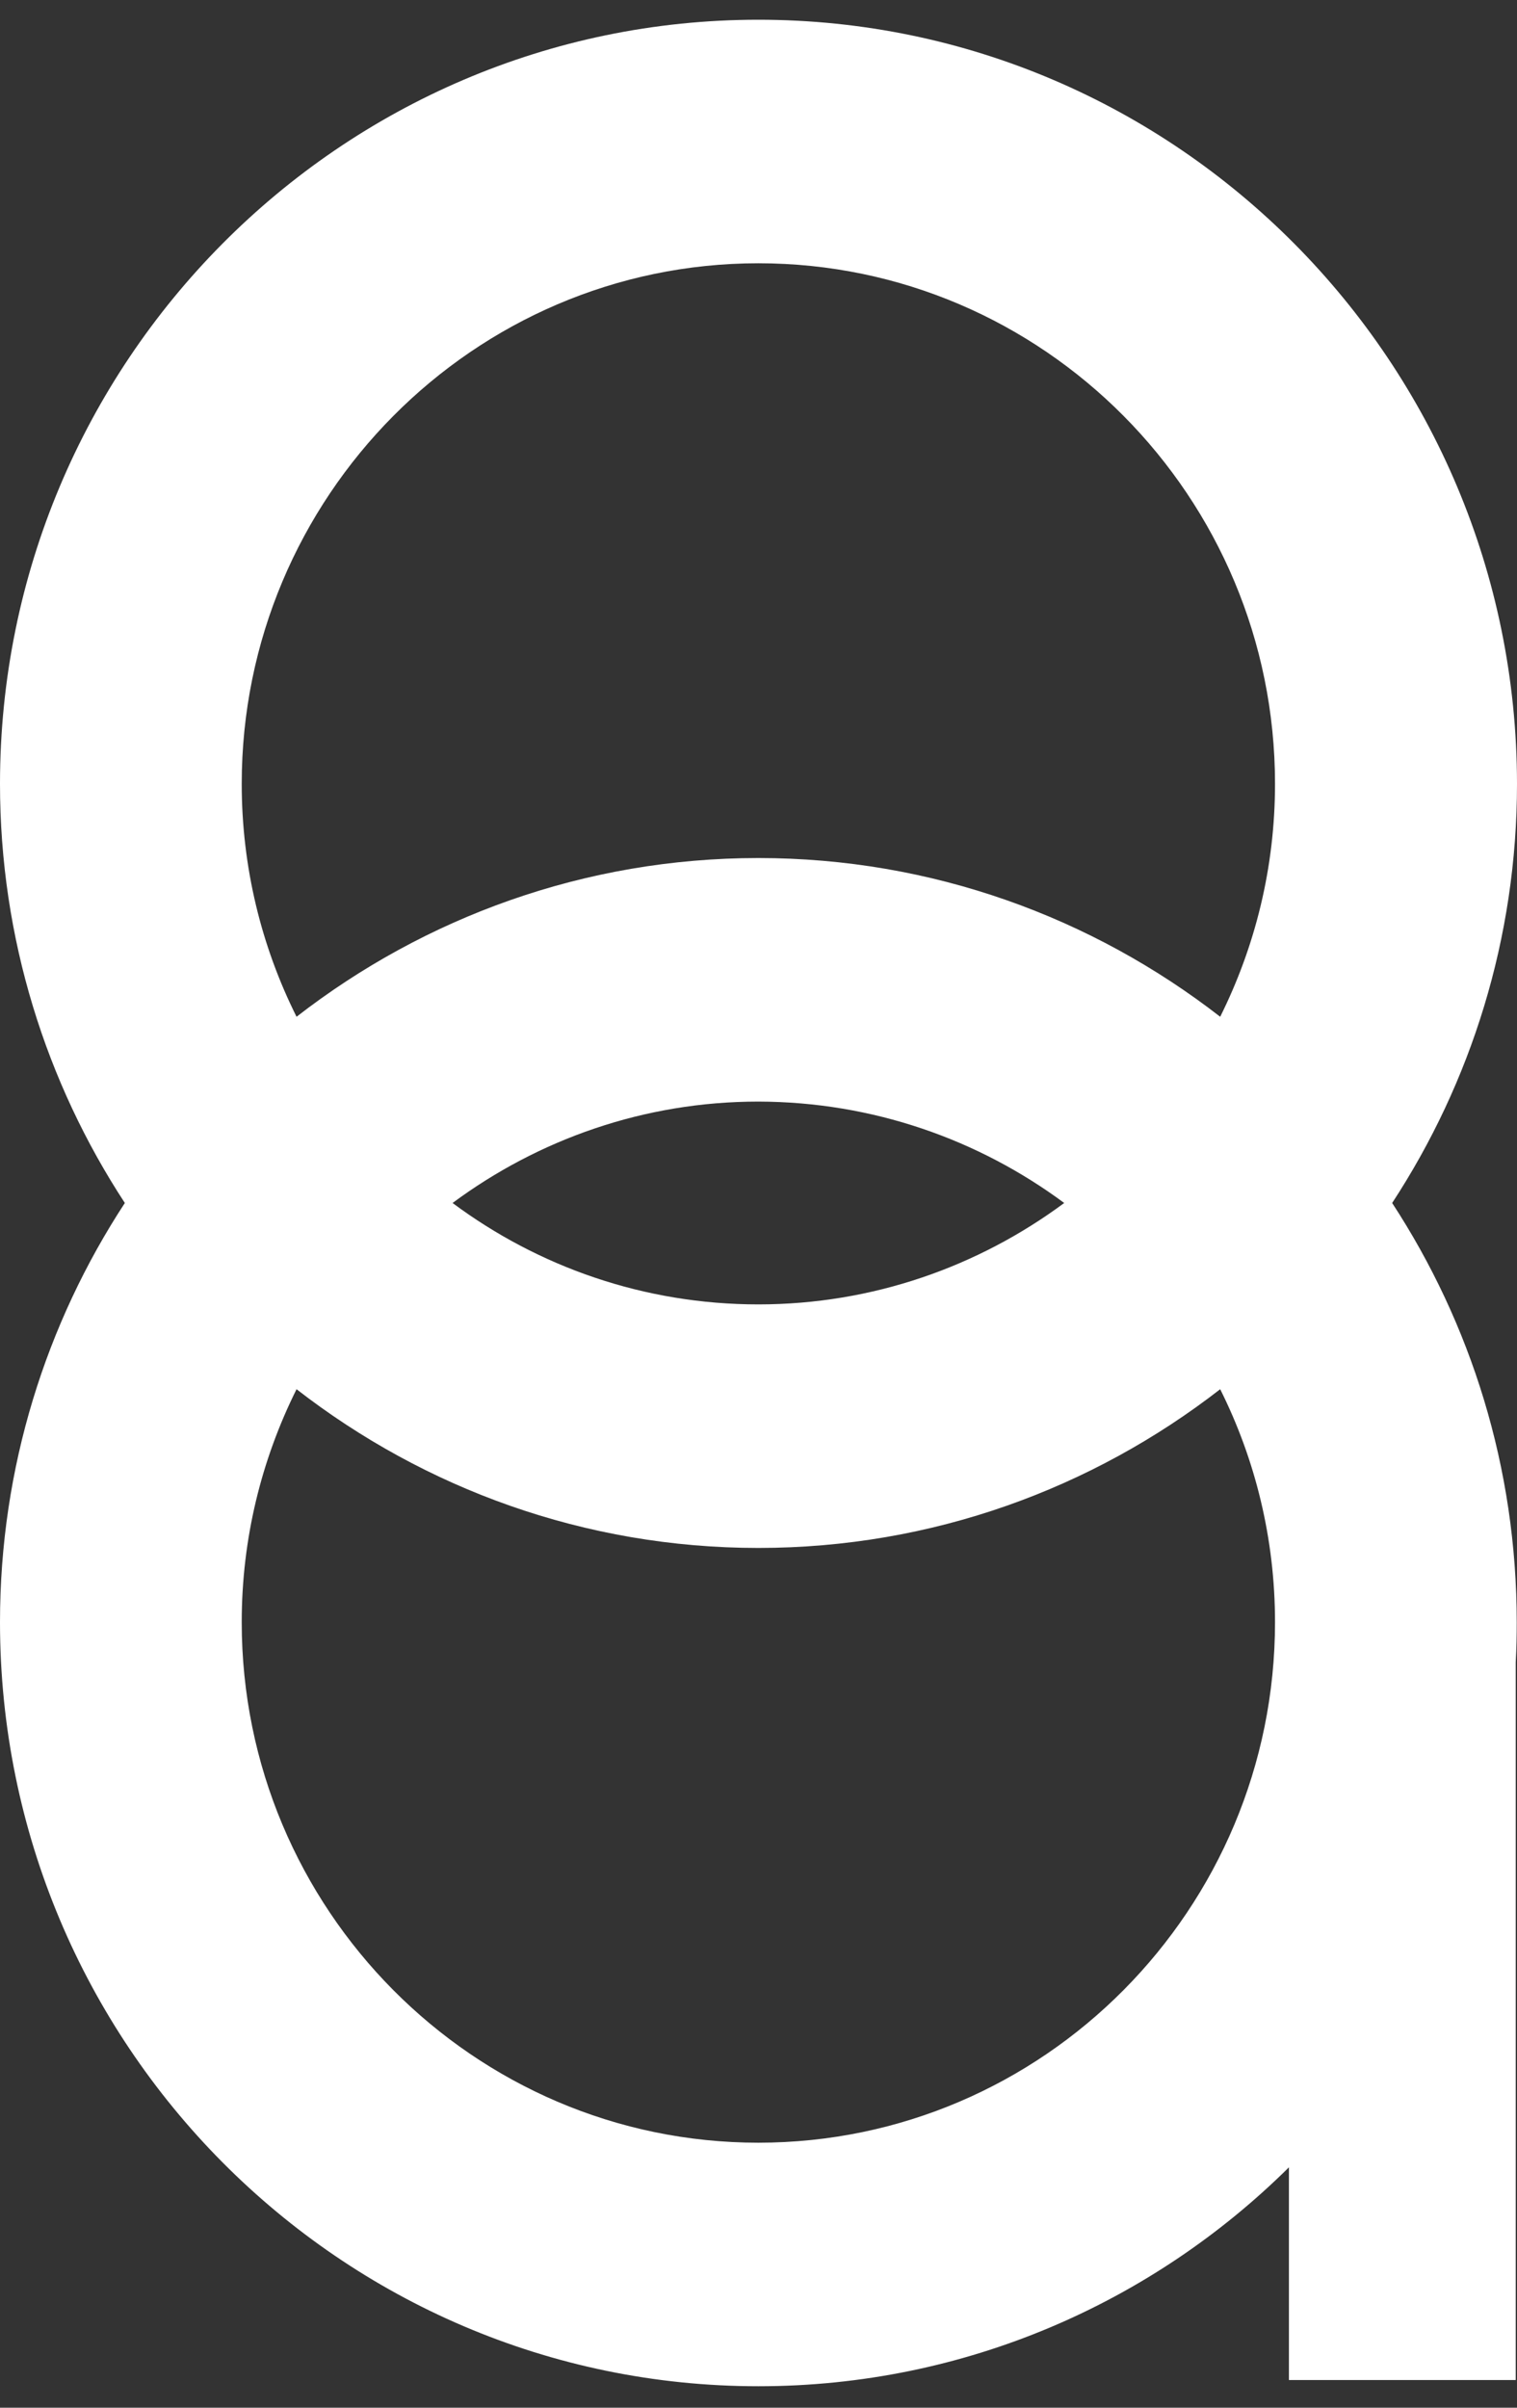 <svg width="58" height="92" viewBox="0 0 58 92" fill="none" xmlns="http://www.w3.org/2000/svg">
<rect x="0" y="0" width="58" height="92" fill="#333333" stroke="none"/>
<path d="M53.227 45.967C56.238 41.368 58 35.858 58 29.951C57.99 13.856 44.989 0.754 28.995 0.754C13.002 0.754 0 13.856 0 29.951C0 35.858 1.762 41.368 4.773 45.967C1.762 50.566 0 56.076 0 61.983C0 78.088 13.011 91.18 28.995 91.18C36.889 91.18 44.054 87.988 49.28 82.815V90.942H57.951V63.519C57.98 63.013 57.99 62.498 57.99 61.993C57.99 56.076 56.238 50.575 53.227 45.967ZM28.995 10.06C39.89 10.06 48.748 18.98 48.748 29.951C48.748 33.153 47.99 36.165 46.652 38.851C41.76 35.055 35.639 32.786 28.995 32.786C22.352 32.786 16.23 35.055 11.338 38.851C10 36.175 9.242 33.153 9.242 29.951C9.242 18.99 18.11 10.06 28.995 10.06ZM40.688 45.967C37.41 48.395 33.365 49.842 28.995 49.842C24.625 49.842 20.58 48.405 17.303 45.967C20.58 43.539 24.625 42.092 28.995 42.092C33.365 42.102 37.41 43.539 40.688 45.967ZM28.995 81.874C18.11 81.874 9.242 72.954 9.242 61.983C9.242 58.782 10 55.769 11.338 53.083C16.23 56.879 22.352 59.148 28.995 59.148C35.639 59.148 41.76 56.879 46.652 53.083C47.99 55.759 48.748 58.782 48.748 61.983C48.748 72.954 39.89 81.874 28.995 81.874Z" fill="white"/>
</svg>
